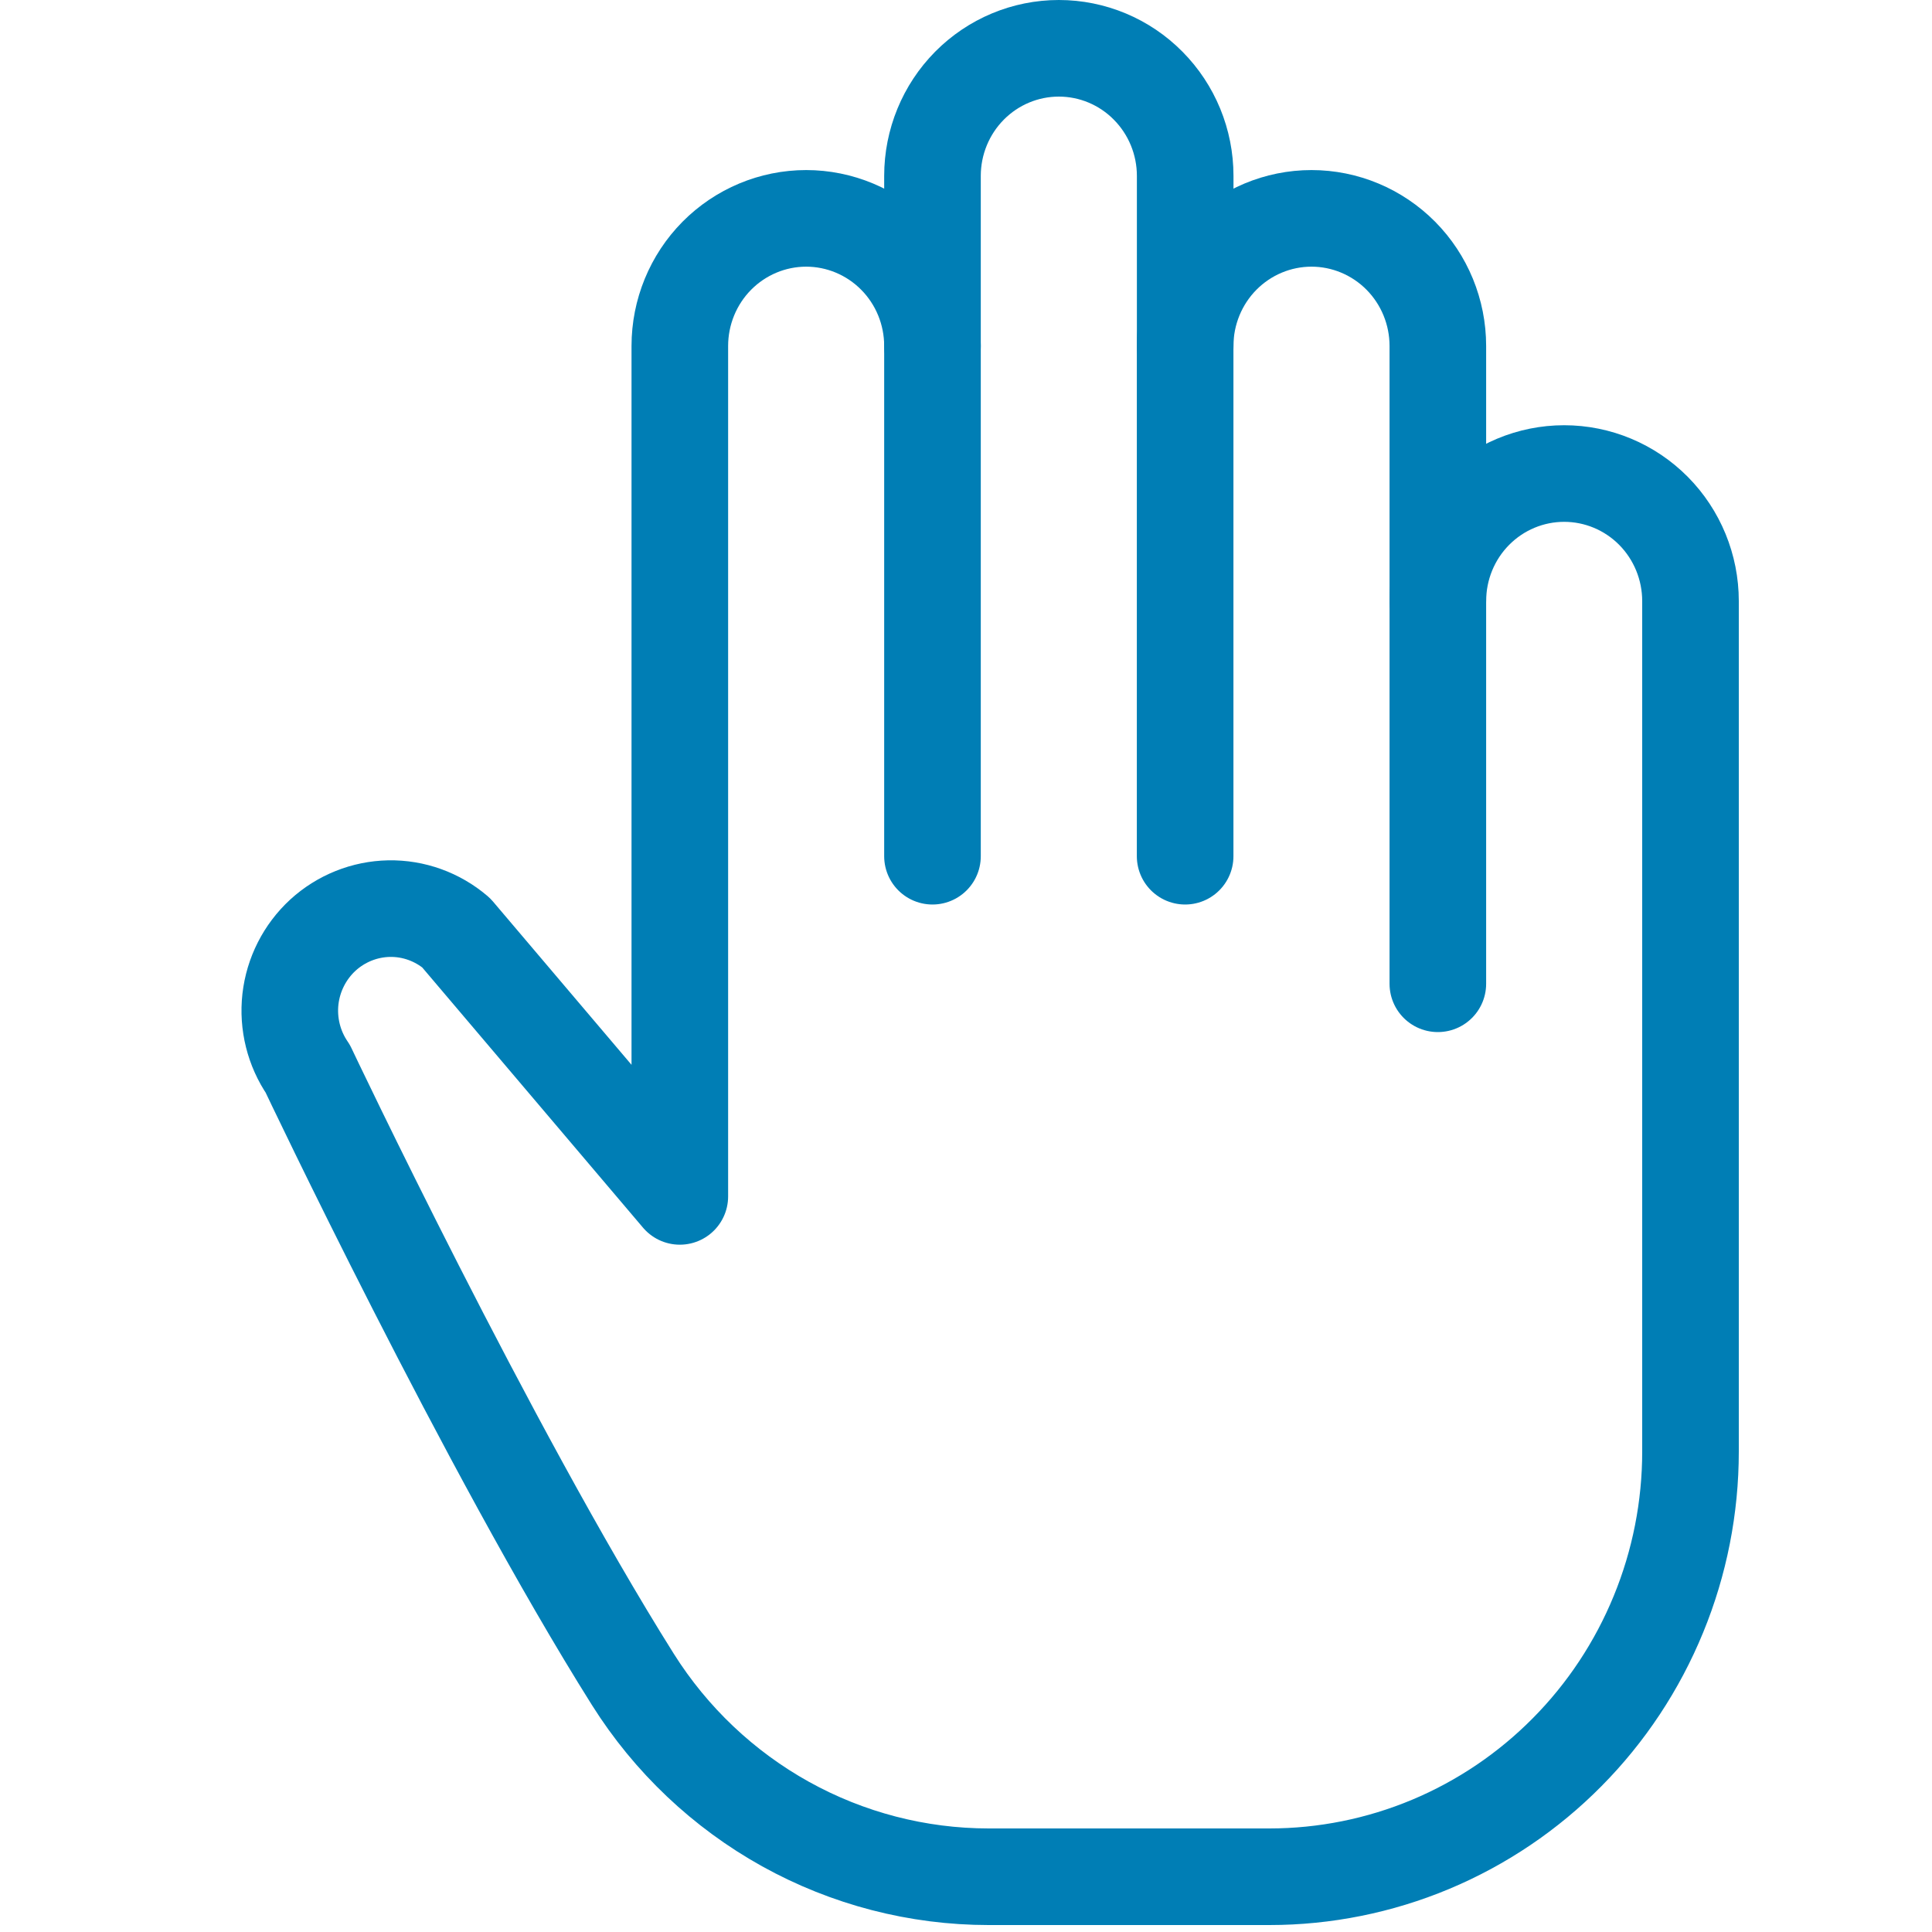 <svg width="40" height="40" viewBox="0 0 40 40" fill="none" xmlns="http://www.w3.org/2000/svg">
<path d="M19.306 7.163V3.641C19.306 2.941 19.582 2.269 20.072 1.774C20.563 1.278 21.228 1 21.922 1C22.616 1 23.281 1.278 23.771 1.774C24.262 2.269 24.538 2.941 24.538 3.641V7.163" stroke="#007EB5" stroke-width="2" stroke-linecap="round" stroke-linejoin="round"/>
<path d="M24.537 17.727V7.163C24.537 6.462 24.813 5.79 25.303 5.295C25.794 4.8 26.459 4.521 27.153 4.521C27.847 4.521 28.512 4.8 29.003 5.295C29.493 5.79 29.769 6.462 29.769 7.163V12.445" stroke="#007EB5" stroke-width="2" stroke-linecap="round" stroke-linejoin="round"/>
<path d="M29.769 20.368V12.445C29.769 11.744 30.044 11.072 30.535 10.577C31.025 10.082 31.691 9.804 32.384 9.804C33.078 9.804 33.743 10.082 34.234 10.577C34.724 11.072 35 11.744 35 12.445V30.052C35 31.208 34.775 32.353 34.336 33.421C33.898 34.489 33.256 35.46 32.446 36.277C31.637 37.095 30.676 37.743 29.618 38.186C28.56 38.628 27.426 38.856 26.281 38.856H20.466C18.997 38.855 17.552 38.48 16.265 37.766C14.978 37.051 13.89 36.021 13.102 34.769C10.099 29.994 6.373 22.129 6.373 22.129C6.084 21.708 5.956 21.195 6.013 20.686C6.071 20.177 6.31 19.706 6.685 19.361C7.061 19.017 7.548 18.822 8.055 18.812C8.563 18.803 9.056 18.981 9.444 19.312L14.075 24.77V7.163C14.075 6.462 14.351 5.79 14.841 5.295C15.332 4.8 15.997 4.521 16.691 4.521C17.384 4.521 18.05 4.8 18.54 5.295C19.031 5.79 19.306 6.462 19.306 7.163V17.727" stroke="#007EB5" stroke-width="2" stroke-linecap="round" stroke-linejoin="round"/>
</svg>
